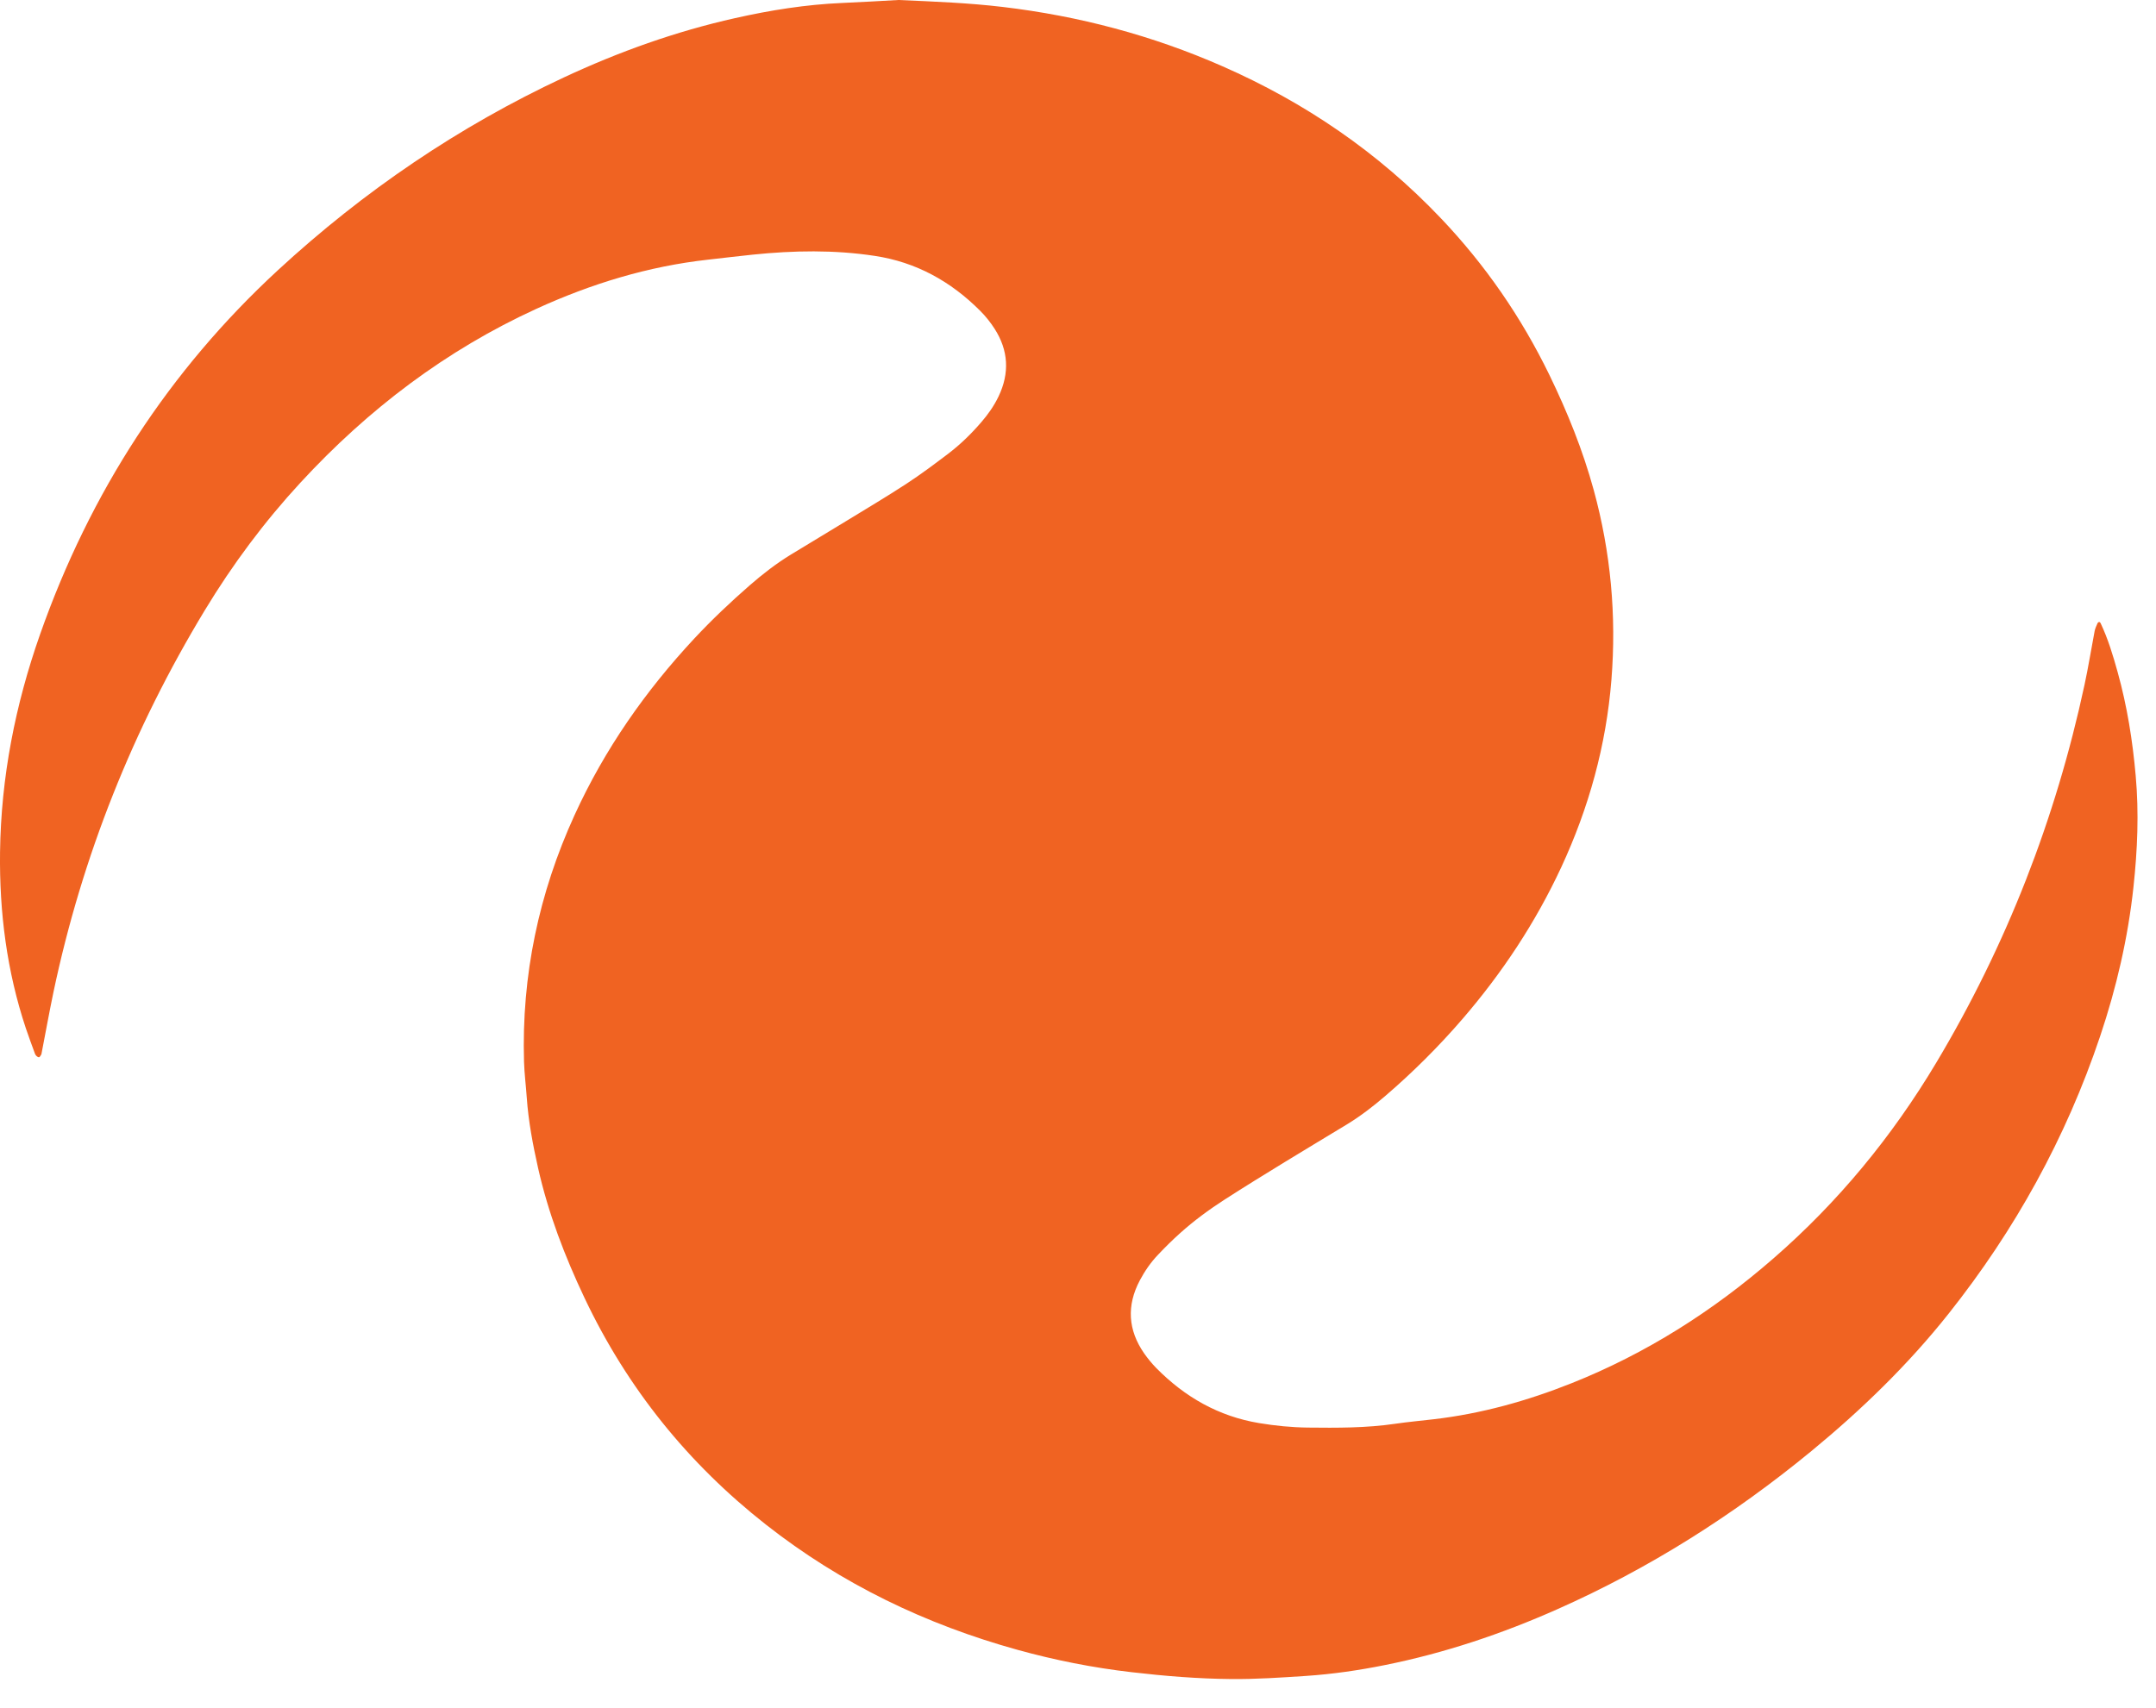 <svg width="53" height="42" viewBox="0 0 53 42" fill="none" xmlns="http://www.w3.org/2000/svg">
<path d="M22.082 0C22.986 0.039 23.819 0.072 24.651 0.171C26.52 0.393 28.324 0.869 30.055 1.631C32.076 2.519 33.879 3.744 35.42 5.366C36.506 6.507 37.395 7.793 38.09 9.223C38.532 10.134 38.91 11.07 39.179 12.053C39.597 13.581 39.739 15.137 39.613 16.714C39.484 18.328 39.058 19.863 38.38 21.324C37.746 22.687 36.928 23.921 35.957 25.049C35.367 25.733 34.731 26.367 34.048 26.953C33.752 27.207 33.444 27.444 33.113 27.646C32.61 27.953 32.103 28.253 31.601 28.562C31.099 28.87 30.596 29.179 30.101 29.498C29.718 29.745 29.35 30.016 29.009 30.322C28.82 30.491 28.639 30.671 28.464 30.856C28.288 31.041 28.142 31.252 28.021 31.48C27.691 32.102 27.728 32.704 28.127 33.279C28.215 33.404 28.313 33.524 28.419 33.633C29.128 34.354 29.961 34.827 30.954 34.992C31.351 35.058 31.749 35.097 32.15 35.102C32.868 35.11 33.587 35.113 34.301 35.008C34.615 34.962 34.931 34.934 35.246 34.897C36.415 34.761 37.54 34.447 38.634 34.011C40.459 33.284 42.103 32.242 43.596 30.942C45.181 29.563 46.507 27.956 47.596 26.134C49.322 23.246 50.533 20.144 51.244 16.833C51.338 16.396 51.408 15.954 51.492 15.514C51.505 15.448 51.537 15.386 51.563 15.324C51.569 15.31 51.587 15.296 51.602 15.294C51.613 15.293 51.631 15.308 51.637 15.32C51.821 15.709 51.945 16.12 52.059 16.533C52.29 17.364 52.425 18.212 52.501 19.074C52.583 19.991 52.544 20.902 52.446 21.811C52.311 23.066 52.027 24.289 51.626 25.482C50.785 27.985 49.531 30.248 47.907 32.295C46.907 33.556 45.763 34.663 44.532 35.677C42.615 37.254 40.543 38.565 38.289 39.566C36.92 40.175 35.509 40.647 34.047 40.941C33.408 41.07 32.764 41.164 32.112 41.208C31.495 41.249 30.879 41.291 30.26 41.285C29.44 41.278 28.626 41.211 27.811 41.116C26.864 41.006 25.93 40.821 25.011 40.566C22.762 39.943 20.684 38.947 18.826 37.486C16.919 35.987 15.423 34.14 14.368 31.912C13.882 30.886 13.478 29.832 13.227 28.718C13.099 28.147 12.99 27.572 12.949 26.986C12.929 26.693 12.891 26.402 12.882 26.109C12.819 23.984 13.246 21.965 14.123 20.044C14.864 18.421 15.868 16.988 17.07 15.698C17.5 15.238 17.954 14.807 18.427 14.395C18.747 14.116 19.081 13.857 19.441 13.637C19.887 13.365 20.334 13.097 20.78 12.825C21.283 12.517 21.79 12.217 22.284 11.894C22.636 11.664 22.975 11.41 23.311 11.155C23.607 10.929 23.875 10.669 24.12 10.384C24.288 10.19 24.435 9.982 24.547 9.748C24.822 9.173 24.791 8.614 24.448 8.081C24.347 7.924 24.228 7.775 24.097 7.644C23.37 6.915 22.517 6.445 21.505 6.292C20.506 6.14 19.508 6.158 18.507 6.261C18.142 6.299 17.777 6.343 17.412 6.384C15.938 6.547 14.535 6.976 13.184 7.594C10.97 8.608 9.056 10.057 7.389 11.864C6.499 12.829 5.716 13.879 5.032 15.01C3.273 17.918 2.022 21.039 1.315 24.391C1.209 24.896 1.119 25.404 1.02 25.911C1.015 25.939 0.991 25.963 0.975 25.988C0.956 26.017 0.881 25.969 0.86 25.91C0.784 25.701 0.705 25.492 0.634 25.28C0.168 23.879 -0.017 22.435 0.001 20.956C0.025 19.108 0.377 17.325 0.986 15.595C2.213 12.109 4.154 9.114 6.837 6.639C8.945 4.695 11.281 3.11 13.857 1.906C15.214 1.272 16.616 0.771 18.073 0.445C18.938 0.251 19.812 0.111 20.699 0.073C21.183 0.053 21.666 0.022 22.082 0L22.082 0Z" fill="#F06322"/>
</svg>
